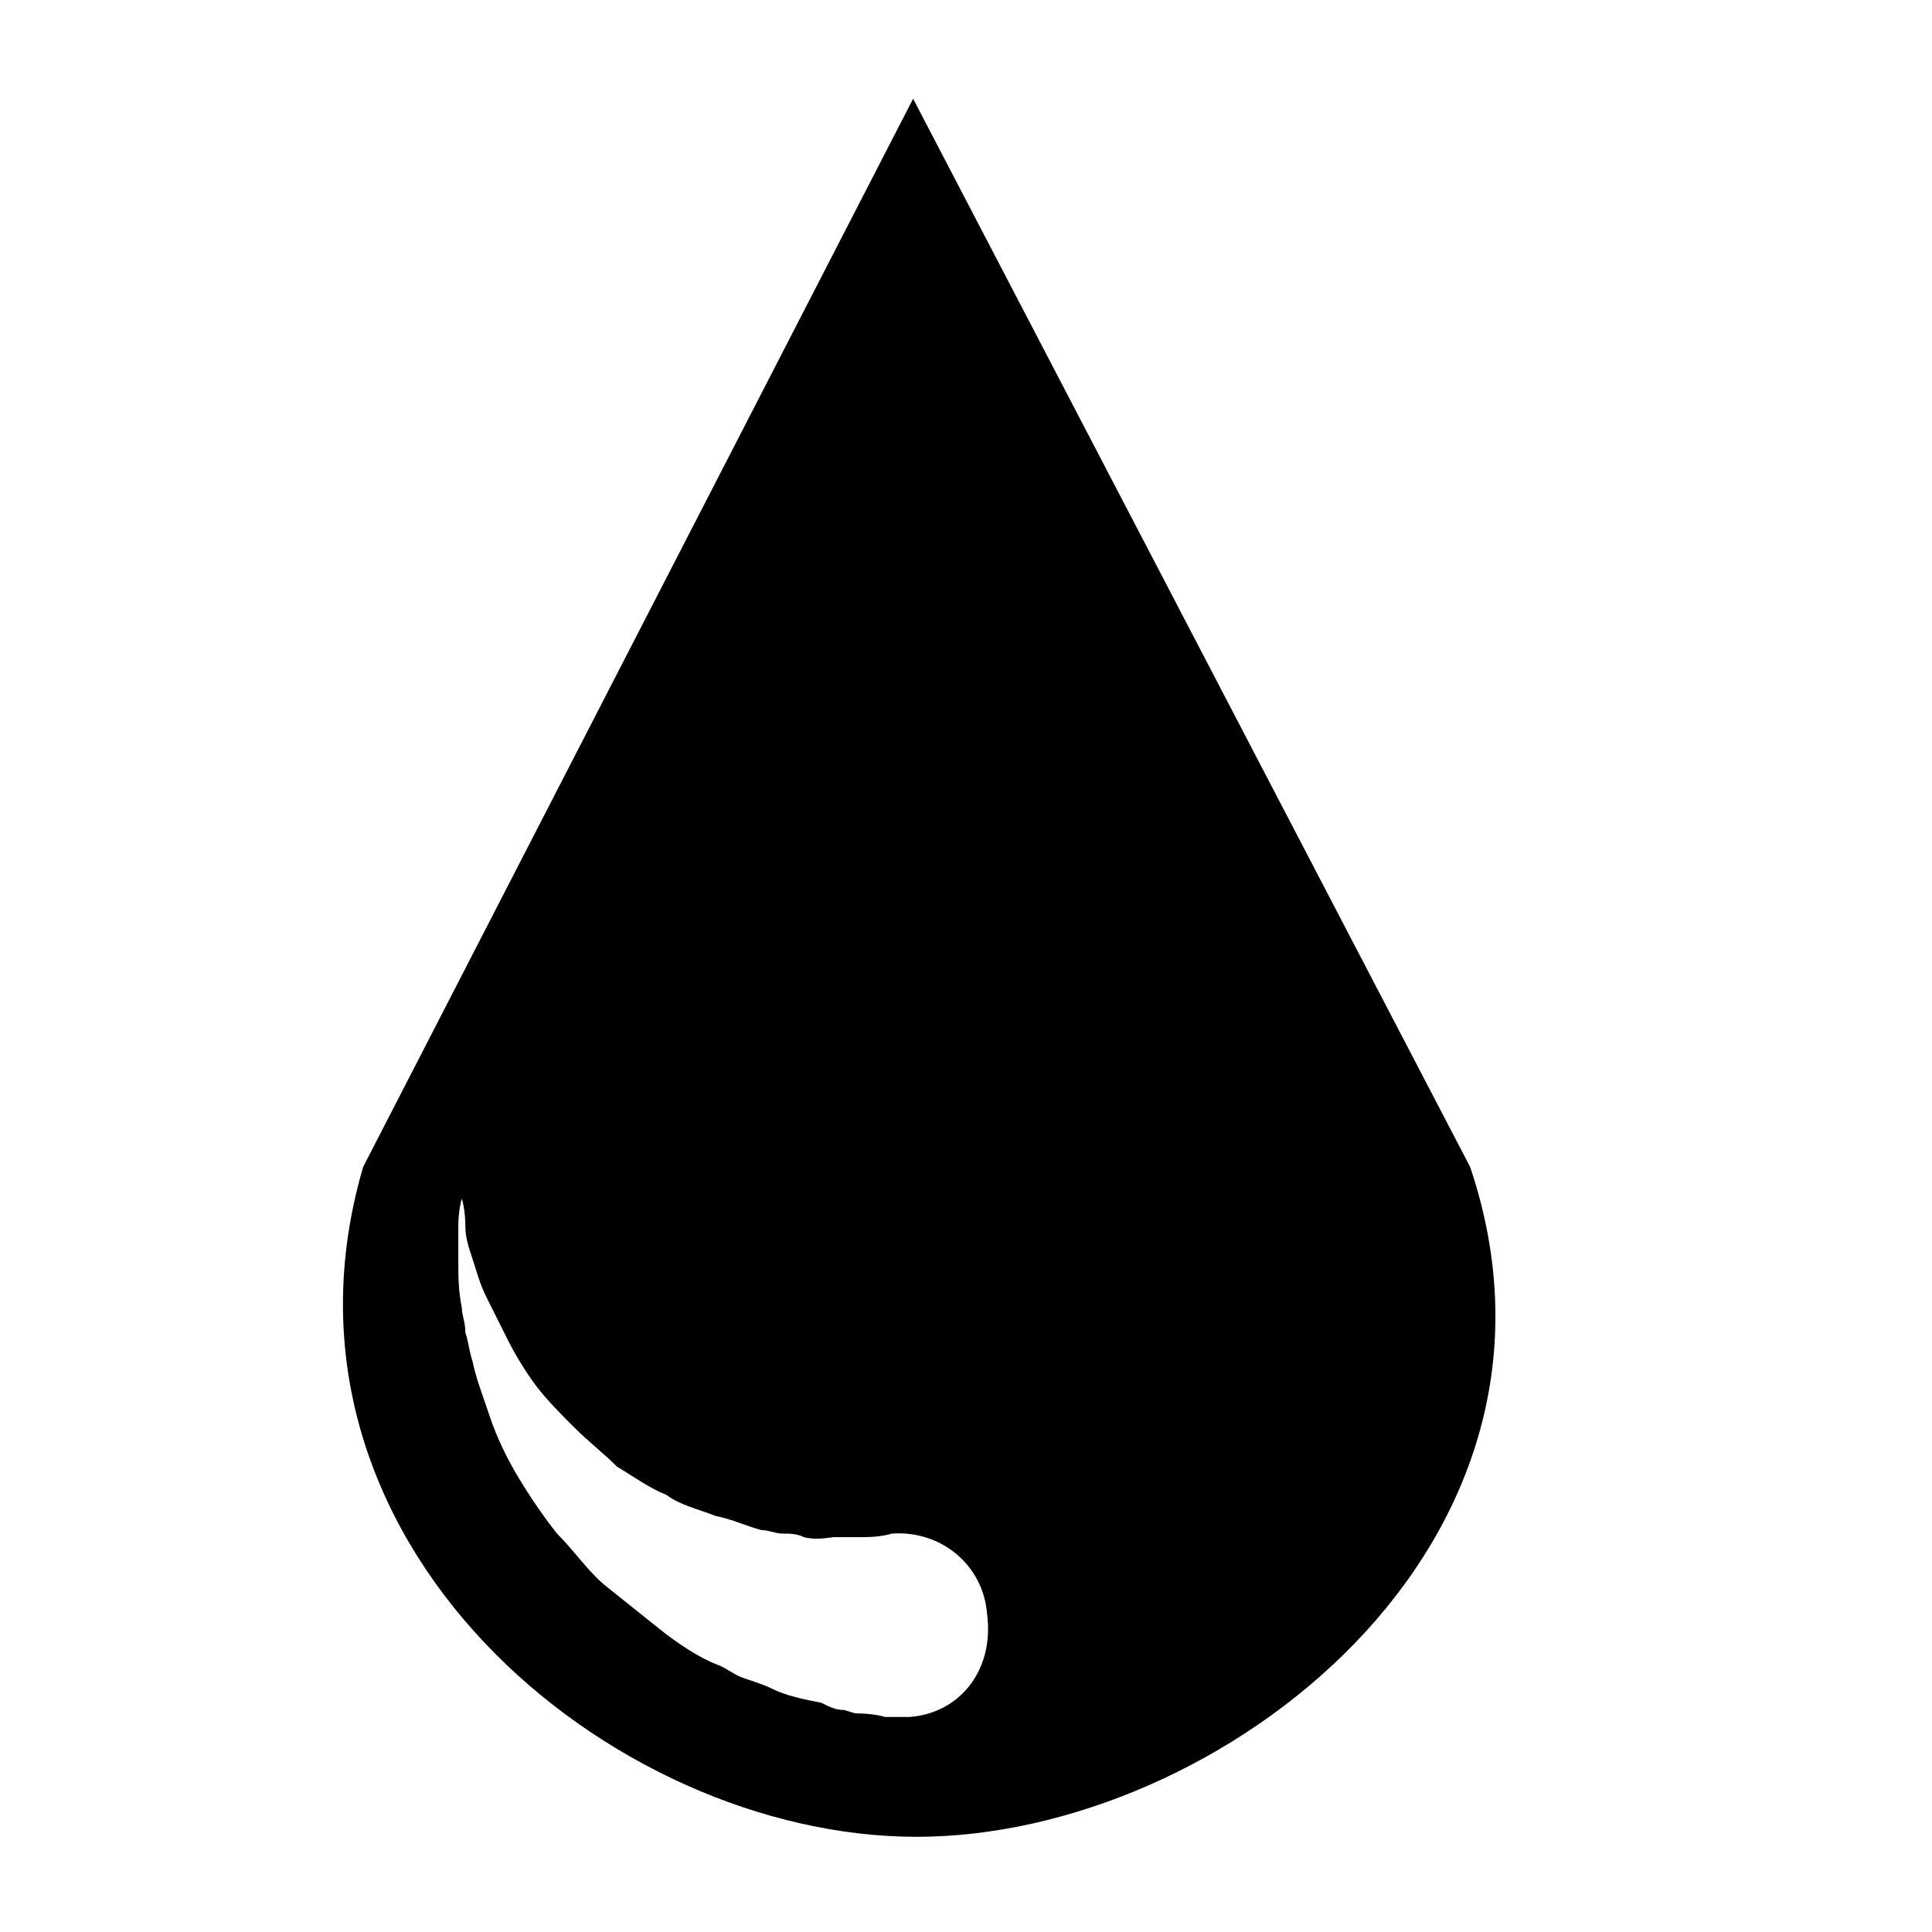 <?xml version="1.0" encoding="utf-8"?>
<!-- Generator: Adobe Illustrator 18.0.0, SVG Export Plug-In . SVG Version: 6.00 Build 0)  -->
<!DOCTYPE svg PUBLIC "-//W3C//DTD SVG 1.1//EN" "http://www.w3.org/Graphics/SVG/1.1/DTD/svg11.dtd">
<svg version="1.1" id="Capa_1" xmlns="http://www.w3.org/2000/svg" xmlns:xlink="http://www.w3.org/1999/xlink" x="0px" y="0px"
	 viewBox="4.6 4.6 54.8 54.8" enable-background="new 4.6 4.6 54.8 54.8" xml:space="preserve">
<path d="M46.3,37.7L30.5,7.4L14.9,37.7c-3.1,10.6,7,19,15.7,19C39.2,56.7,49.9,48.4,46.3,37.7z M30.4,53.3c-0.2,0-0.4,0-0.7,0
	c0,0-0.3-0.1-0.8-0.1c-0.1,0-0.3-0.1-0.4-0.1c-0.2,0-0.4-0.1-0.6-0.2c-0.5-0.1-1-0.2-1.4-0.4c-0.2-0.1-0.5-0.2-0.8-0.3
	c-0.3-0.1-0.5-0.3-0.8-0.4c-0.5-0.2-1.1-0.6-1.6-1c-0.5-0.4-1-0.8-1.5-1.2c-0.5-0.4-0.9-1-1.4-1.5c-0.4-0.5-0.8-1.1-1.1-1.6
	c-0.3-0.5-0.6-1.1-0.8-1.7c-0.2-0.6-0.4-1.1-0.5-1.6c-0.1-0.3-0.1-0.5-0.2-0.8c0-0.3-0.1-0.5-0.1-0.7c-0.1-0.5-0.1-0.9-0.1-1.3
	c0-0.4,0-0.7,0-1c0-0.5,0.1-0.8,0.1-0.8s0.1,0.3,0.1,0.8c0,0.3,0.1,0.6,0.2,0.9c0.1,0.3,0.2,0.7,0.4,1.1c0.1,0.2,0.2,0.4,0.3,0.6
	c0.1,0.2,0.2,0.4,0.3,0.6c0.2,0.4,0.5,0.9,0.8,1.3c0.3,0.4,0.7,0.8,1.1,1.2c0.4,0.4,0.8,0.7,1.2,1.1c0.5,0.3,0.9,0.6,1.4,0.8
	c0.4,0.3,0.9,0.4,1.4,0.6c0.5,0.1,0.9,0.3,1.3,0.4c0.2,0,0.4,0.1,0.6,0.1c0.2,0,0.4,0,0.6,0.1c0.4,0.1,0.7,0,0.9,0
	c0.1,0,0.3,0,0.4,0c0.2,0,0.3,0,0.4,0c0.5,0,0.8-0.1,0.8-0.1c1.4-0.1,2.6,0.9,2.7,2.3C32.8,52,31.8,53.2,30.4,53.3z"/>
</svg>

